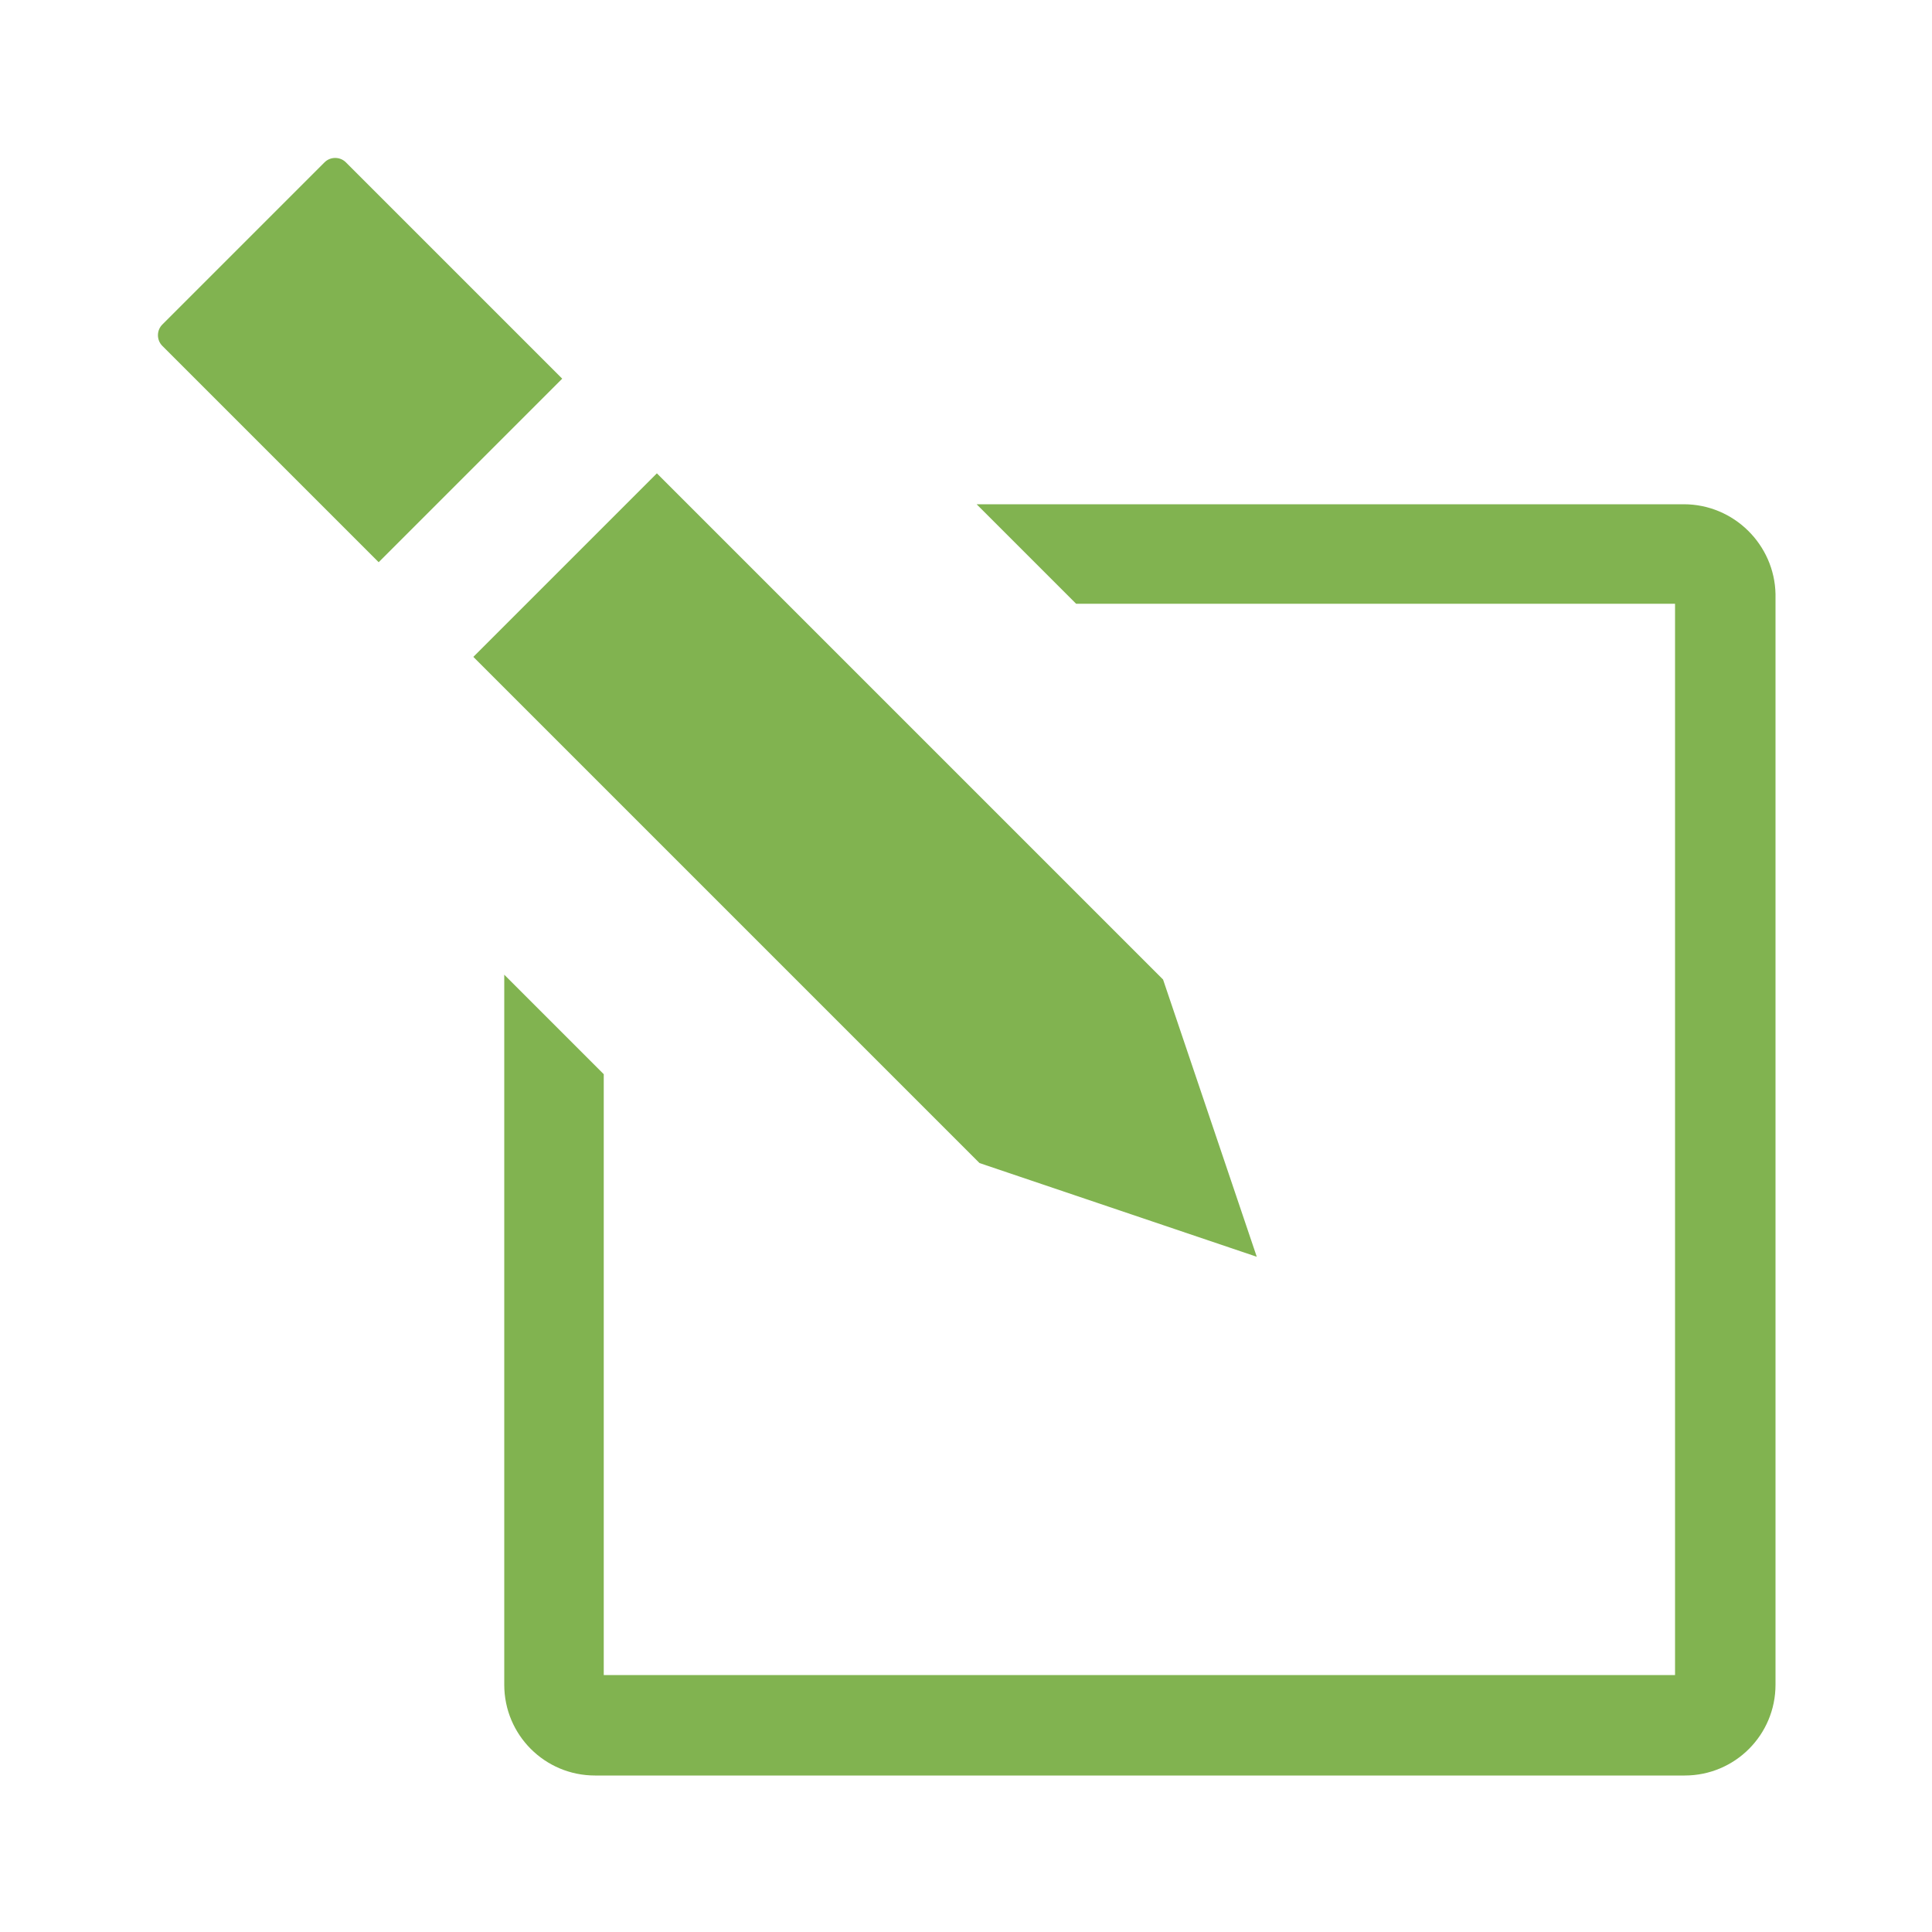 <?xml version="1.0" encoding="utf-8"?>
<!-- Generator: Adobe Illustrator 27.4.0, SVG Export Plug-In . SVG Version: 6.00 Build 0)  -->
<svg version="1.1" xmlns="http://www.w3.org/2000/svg" xmlns:xlink="http://www.w3.org/1999/xlink" x="0px" y="0px"
	 viewBox="0 0 200 200" style="enable-background:new 0 0 200 200;" xml:space="preserve">
<style type="text/css">
	.st0{display:none;}
	.st1{display:inline;}
	.st2{fill:#81B350;}
	.st3{fill:#4E4E4D;}
	.st4{fill:none;}
	.st5{display:none;fill:#FFFFFF;}
</style>
<g id="Layer_2" class="st0">
</g>
<g id="Layer_1">
	<g>
		<path class="st2" d="M174.3,52.2h-73.2l10.3,10.3h62v110.9H62.5v-62.2l-10.3-10.3v73.5c0,5.2,4.2,9.4,9.4,9.4h112.8
			c5.2,0,9.4-4.2,9.4-9.4V61.5C183.7,56.4,179.5,52.2,174.3,52.2z"/>
		<polygon class="st2" points="120.4,101.4 130.1,130.1 101.4,120.4 75.2,94.2 49,68 58.5,58.5 68,49 94.2,75.2 		"/>
		<path class="st2" d="M33.6,16.8L16.8,33.6c-0.6,0.6-0.6,1.6,0,2.2l22.4,22.4l19-19L35.8,16.8C35.2,16.2,34.2,16.2,33.6,16.8z"/>
	</g>
</g>
</svg>
